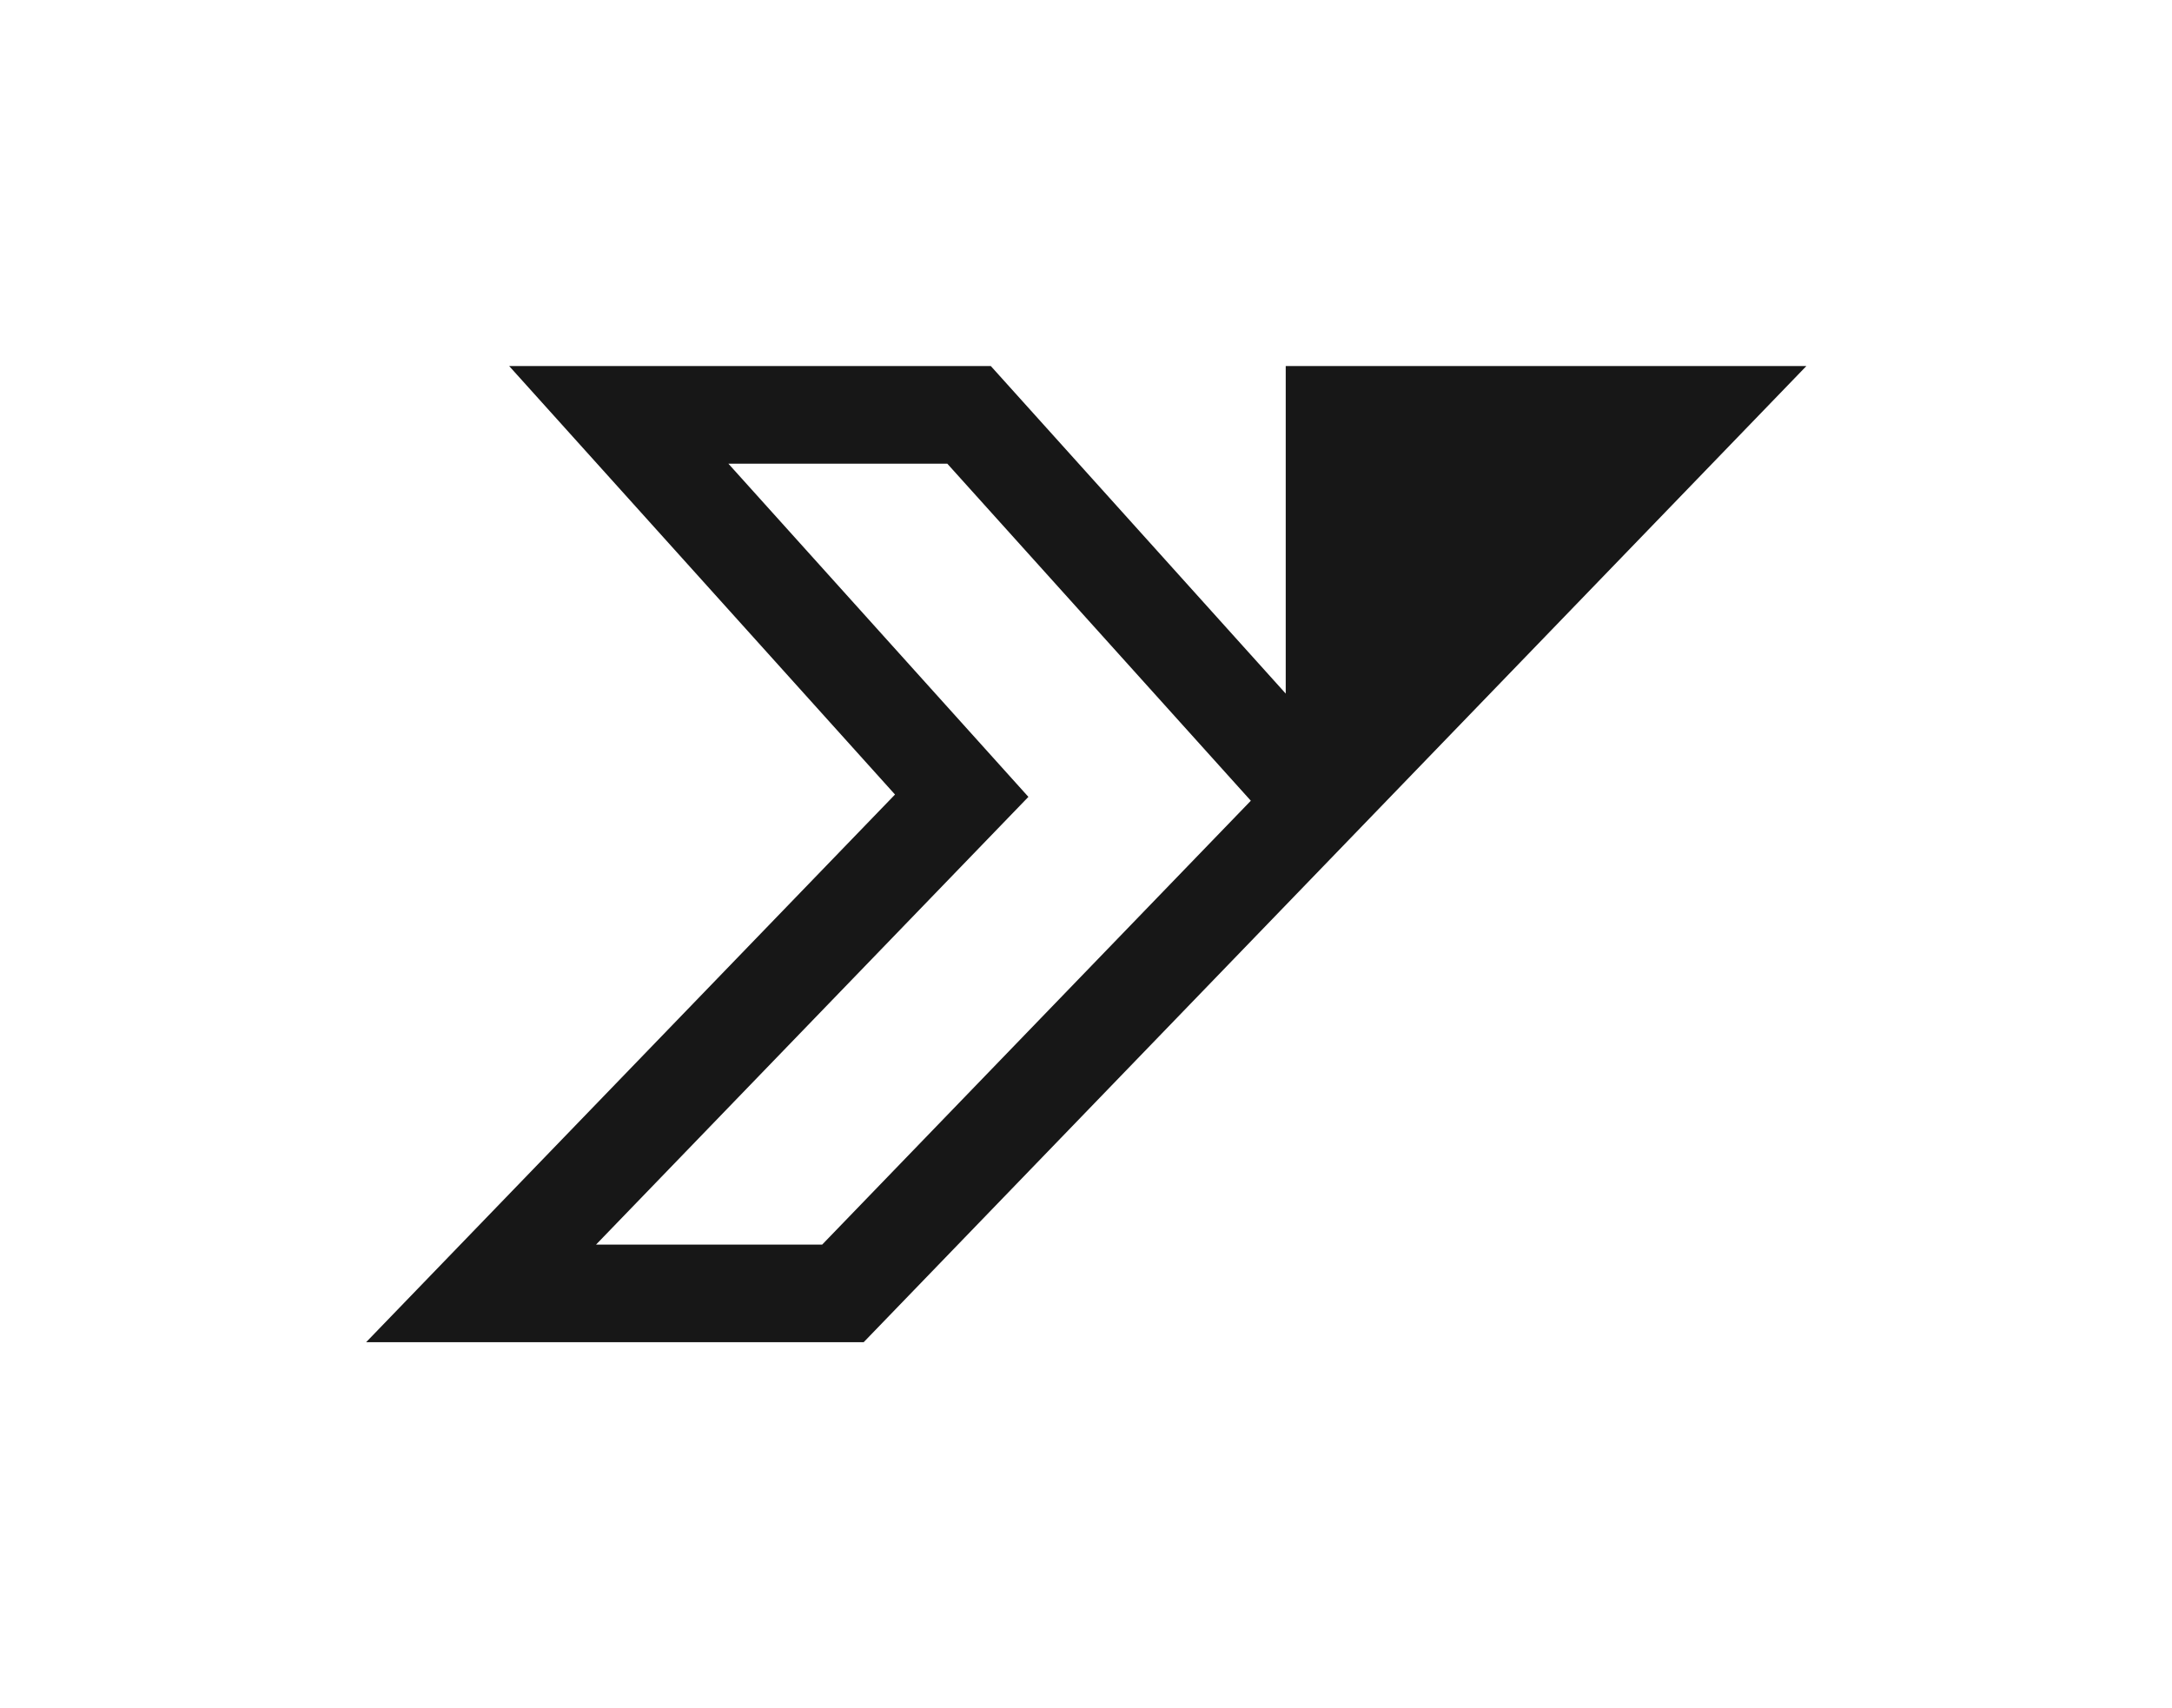 <?xml version="1.0" encoding="UTF-8"?><svg id="Ebene_1" xmlns="http://www.w3.org/2000/svg" viewBox="0 0 445 350"><defs><style>.cls-1{fill:#171717;stroke-width:0px;}</style></defs><path class="cls-1" d="m263.42,75v67.11l-60.42-67.11h-98.68l79.05,87.79-108.36,112.21h101.94l193.14-200h-106.67Zm-94.96,180h-46.34l88.58-91.73-61.47-68.27h44.85l62.19,69.06-87.82,90.94Z"/></svg>